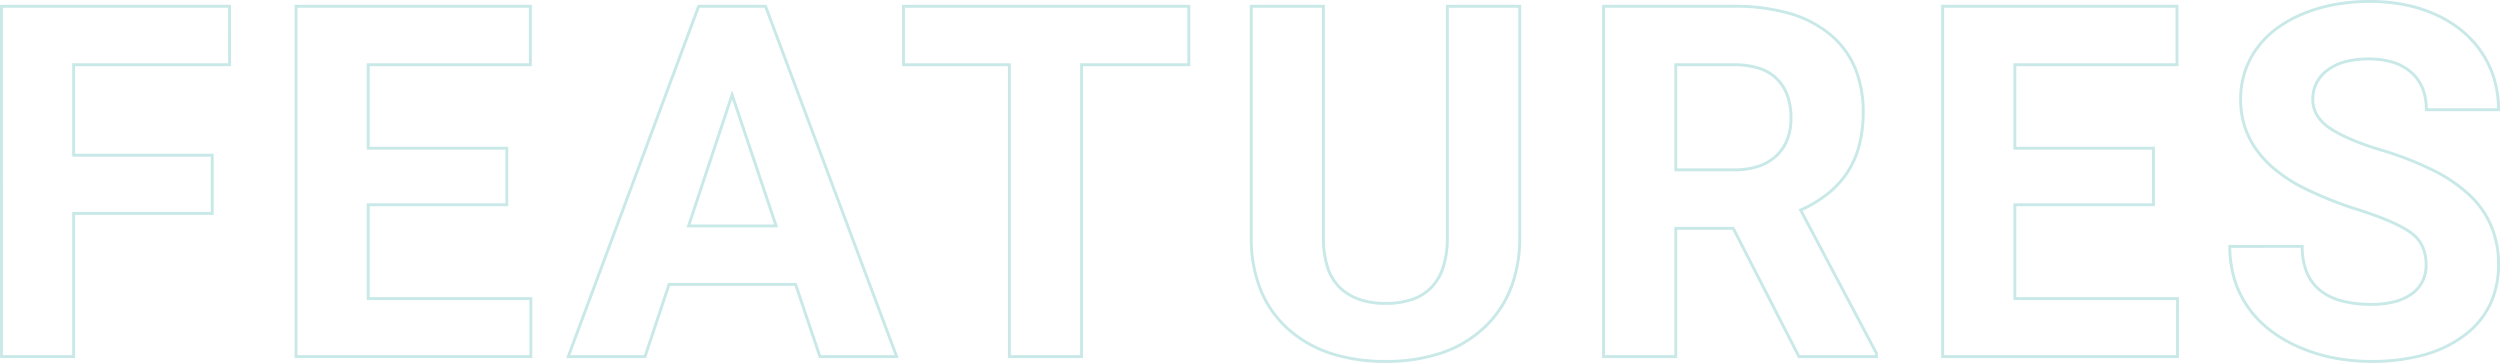 <svg xmlns="http://www.w3.org/2000/svg" width="857.454" height="124.449" viewBox="0 0 857.454 124.449">
  <path id="FEATURES" d="M-49.594,2.15A67.914,67.914,0,0,1-62.937.872a57.74,57.74,0,0,1-12.112-3.84,46.5,46.5,0,0,1-10.145-6.08,36.491,36.491,0,0,1-7.435-8,34.448,34.448,0,0,1-4.553-9.671A39.473,39.473,0,0,1-98.7-37.794v-.5H-72.86v.5a23.033,23.033,0,0,0,1.45,8.516A14.954,14.954,0,0,0-67.1-23.262a19.207,19.207,0,0,0,7.24,3.631,38.581,38.581,0,0,0,10.263,1.225c5.751,0,10.289-1.176,13.487-3.494a11.245,11.245,0,0,0,3.559-4.118,12.328,12.328,0,0,0,1.186-5.5,14.267,14.267,0,0,0-1.192-5.99,11.5,11.5,0,0,0-3.561-4.38c-3.241-2.458-9.188-5.1-17.676-7.845a127.446,127.446,0,0,1-20.465-8.246A53.14,53.14,0,0,1-83.3-64.05a36.108,36.108,0,0,1-6.485-7.066,29.313,29.313,0,0,1-3.9-8.065,31.005,31.005,0,0,1-1.3-9.032,31.044,31.044,0,0,1,1.4-9.362,29.382,29.382,0,0,1,4.186-8.3,32.4,32.4,0,0,1,6.788-6.9,42.106,42.106,0,0,1,9.186-5.189,54.422,54.422,0,0,1,11-3.248A67.226,67.226,0,0,1-50.172-122.3,61.827,61.827,0,0,1-37.9-121.123a49.25,49.25,0,0,1,10.879,3.533,40.392,40.392,0,0,1,9.055,5.693,35.246,35.246,0,0,1,6.791,7.649,33.981,33.981,0,0,1,4.24,9.213A37.419,37.419,0,0,1-5.524-84.665v.5H-31.28v-.5a19,19,0,0,0-1.263-7.146,14.043,14.043,0,0,0-3.766-5.31,16.6,16.6,0,0,0-6.07-3.333,27.56,27.56,0,0,0-8.205-1.122,30.471,30.471,0,0,0-7.935.942,16.954,16.954,0,0,0-5.873,2.793,12.29,12.29,0,0,0-3.631,4.271,12.092,12.092,0,0,0-1.206,5.44A9.813,9.813,0,0,0-67.825-83a13.933,13.933,0,0,0,4.275,4.278c3.874,2.6,9.673,5.078,17.236,7.363a110.357,110.357,0,0,1,18.341,7.151A52.1,52.1,0,0,1-15.33-55.481a31.977,31.977,0,0,1,7.355,10.73A34.129,34.129,0,0,1-5.524-31.688a32.277,32.277,0,0,1-3,14.132,29.417,29.417,0,0,1-9,10.735A41.918,41.918,0,0,1-31.532-.086,67.509,67.509,0,0,1-49.594,2.15ZM-97.7-37.294A38.251,38.251,0,0,0-96.223-27,33.453,33.453,0,0,0-91.8-17.61a35.493,35.493,0,0,0,7.232,7.781,45.5,45.5,0,0,0,9.928,5.947A56.736,56.736,0,0,0-62.74-.109,66.9,66.9,0,0,0-49.594,1.15,66.514,66.514,0,0,0-31.8-1.049,40.923,40.923,0,0,0-18.125-7.62a28.428,28.428,0,0,0,8.7-10.37,31.291,31.291,0,0,0,2.9-13.7A33.136,33.136,0,0,0-8.9-44.37a30.982,30.982,0,0,0-7.128-10.395,51.116,51.116,0,0,0-12.4-8.557A109.376,109.376,0,0,0-46.6-70.406c-7.659-2.314-13.548-4.834-17.505-7.49-4.062-2.727-6.122-6.17-6.122-10.235A12.631,12.631,0,0,1-65-98.637a17.946,17.946,0,0,1,6.217-2.963,31.462,31.462,0,0,1,8.2-.977,28.549,28.549,0,0,1,8.5,1.168,17.6,17.6,0,0,1,6.432,3.537,15.037,15.037,0,0,1,4.032,5.685,19.674,19.674,0,0,1,1.331,7.022H-6.527A36.229,36.229,0,0,0-7.9-94.759a32.982,32.982,0,0,0-4.115-8.942,34.246,34.246,0,0,0-6.6-7.432,39.4,39.4,0,0,0-8.831-5.55,48.253,48.253,0,0,0-10.658-3.46A60.821,60.821,0,0,0-50.172-121.3a66.227,66.227,0,0,0-12.07,1.064,53.428,53.428,0,0,0-10.8,3.188,41.116,41.116,0,0,0-8.968,5.064,31.4,31.4,0,0,0-6.58,6.691,28.379,28.379,0,0,0-4.045,8.018,30.045,30.045,0,0,0-1.349,9.061,30,30,0,0,0,1.257,8.741,28.313,28.313,0,0,0,3.771,7.789,35.109,35.109,0,0,0,6.306,6.869,52.139,52.139,0,0,0,8.868,5.95,126.5,126.5,0,0,0,20.3,8.175c8.6,2.782,14.642,5.474,17.972,8,3.417,2.591,5.149,6.348,5.149,11.167A12.2,12.2,0,0,1-35.52-21.092a18.06,18.06,0,0,1-6.088,2.771,31.915,31.915,0,0,1-7.986.914,39.566,39.566,0,0,1-10.532-1.261A20.194,20.194,0,0,1-67.739-22.5a15.942,15.942,0,0,1-4.6-6.413,23.638,23.638,0,0,1-1.517-8.386ZM-387.776,2.15A60.3,60.3,0,0,1-406.81-.66a41.373,41.373,0,0,1-14.72-8.458A36.755,36.755,0,0,1-431-22.523,47.575,47.575,0,0,1-434.322-40.1v-80.55h25.756v79.8A32.467,32.467,0,0,0-407.178-30.8a16.267,16.267,0,0,0,4.11,6.8,17.8,17.8,0,0,0,6.553,3.943,26.808,26.808,0,0,0,8.738,1.324,27.433,27.433,0,0,0,8.99-1.344,16.157,16.157,0,0,0,6.391-3.991,17.331,17.331,0,0,0,3.9-6.67,31.7,31.7,0,0,0,1.424-9.446v-80.461h25.838v79.636a48.413,48.413,0,0,1-3.119,17.843,37.347,37.347,0,0,1-9.377,13.716A40.8,40.8,0,0,1-368.5-.744,59.943,59.943,0,0,1-387.776,2.15Zm-45.546-42.261A46.583,46.583,0,0,0-430.079-22.9a35.764,35.764,0,0,0,9.218,13.043,40.379,40.379,0,0,0,14.368,8.252A59.312,59.312,0,0,0-387.776,1.15,58.95,58.95,0,0,0-368.823-1.69a39.807,39.807,0,0,0,14.416-8.5,36.354,36.354,0,0,0,9.128-13.351,47.423,47.423,0,0,0,3.049-17.475v-78.636h-23.838v79.469a32.7,32.7,0,0,1-1.475,9.753,18.322,18.322,0,0,1-4.133,7.049,17.149,17.149,0,0,1-6.781,4.24,28.421,28.421,0,0,1-9.319,1.4,27.8,27.8,0,0,1-9.065-1.379,18.794,18.794,0,0,1-6.918-4.165,17.253,17.253,0,0,1-4.369-7.209,33.457,33.457,0,0,1-1.438-10.358v-78.8h-23.756ZM-115.638.5h-81.539V-120.648H-115.8V-99.6h-55.618v27.634h47.531V-51.57h-47.531v31.183h55.783Zm-80.539-1h79.539V-19.387h-55.783V-52.57h47.531V-70.962h-47.531V-100.6H-116.8v-19.052h-79.374ZM-218.9.5H-246.28l-.139-.272-22.388-43.711h-18.917V.5H-313.48V-120.648h45.143a68.879,68.879,0,0,1,18.994,2.392,39.294,39.294,0,0,1,14.166,7.211,30.638,30.638,0,0,1,8.806,11.638,39.2,39.2,0,0,1,2.929,15.567,45.54,45.54,0,0,1-1.347,11.4,31.929,31.929,0,0,1-4.056,9.378,32.28,32.28,0,0,1-6.8,7.492,43.134,43.134,0,0,1-9.063,5.55l25.8,48.74Zm-26.766-1H-219.9v-.531l-26.185-49.46.486-.219a42.516,42.516,0,0,0,9.329-5.637,31.281,31.281,0,0,0,6.59-7.259,30.932,30.932,0,0,0,3.927-9.085,44.545,44.545,0,0,0,1.315-11.149,38.217,38.217,0,0,0-2.847-15.171,29.651,29.651,0,0,0-8.523-11.261A38.3,38.3,0,0,0-249.62-117.3a67.89,67.89,0,0,0-18.717-2.353H-312.48V-.5h23.756V-44.483H-268.2l.139.272ZM-491.531.5h-25.756V-99.6H-553.6v-21.052h98.868V-99.6h-36.8Zm-24.756-1h23.756V-100.6h36.8v-19.052H-552.6V-100.6h36.309Zm-38.431,1h-27.4l-.115-.34-8.22-24.415h-42.686L-641.394.5h-27.4l.251-.674L-623.7-120.648h23.635l.121.325ZM-581.4-.5h25.243l-44.6-119.148h-22.246L-667.359-.5h25.244l8.252-24.756h44.125l.115.34Zm-99,1h-81.539V-120.648h81.374V-99.6h-55.618v27.634h47.531V-51.57h-47.531v31.183H-680.4Zm-80.539-1H-681.4V-19.387h-55.783V-52.57h47.531V-70.962h-47.531V-100.6h55.618v-19.052h-79.374Zm-76.281,1h-25.756V-120.648h79.229V-99.6h-53.473v30.027h47.531V-48.6h-47.531Zm-24.756-1h23.756V-49.6h47.531v-18.97h-47.531V-100.6h53.473v-19.052h-77.229Zm265.892-43.808h-31.425l.218-.658,15.408-46.394Zm-30.04-1h28.649L-611.88-88.2Zm357.871-18.227h-20.47V-100.6h20.387a28.533,28.533,0,0,1,8.852,1.242,15.633,15.633,0,0,1,6.316,3.774,16.2,16.2,0,0,1,3.736,5.959,22.861,22.861,0,0,1,1.237,7.762,20.882,20.882,0,0,1-1.313,7.619,15.661,15.661,0,0,1-3.963,5.827,17.082,17.082,0,0,1-6.352,3.667A27.1,27.1,0,0,1-268.254-63.535Zm-19.47-1h19.47a26.107,26.107,0,0,0,8.116-1.161,16.091,16.091,0,0,0,5.984-3.45,14.671,14.671,0,0,0,3.712-5.458,19.893,19.893,0,0,0,1.245-7.255,21.87,21.87,0,0,0-1.177-7.422,15.207,15.207,0,0,0-3.505-5.594A14.646,14.646,0,0,0-259.8-98.4a27.551,27.551,0,0,0-8.539-1.192h-19.387Z" transform="translate(862.978 122.299)" fill="#48b6af" opacity="0.3"/>
</svg>
